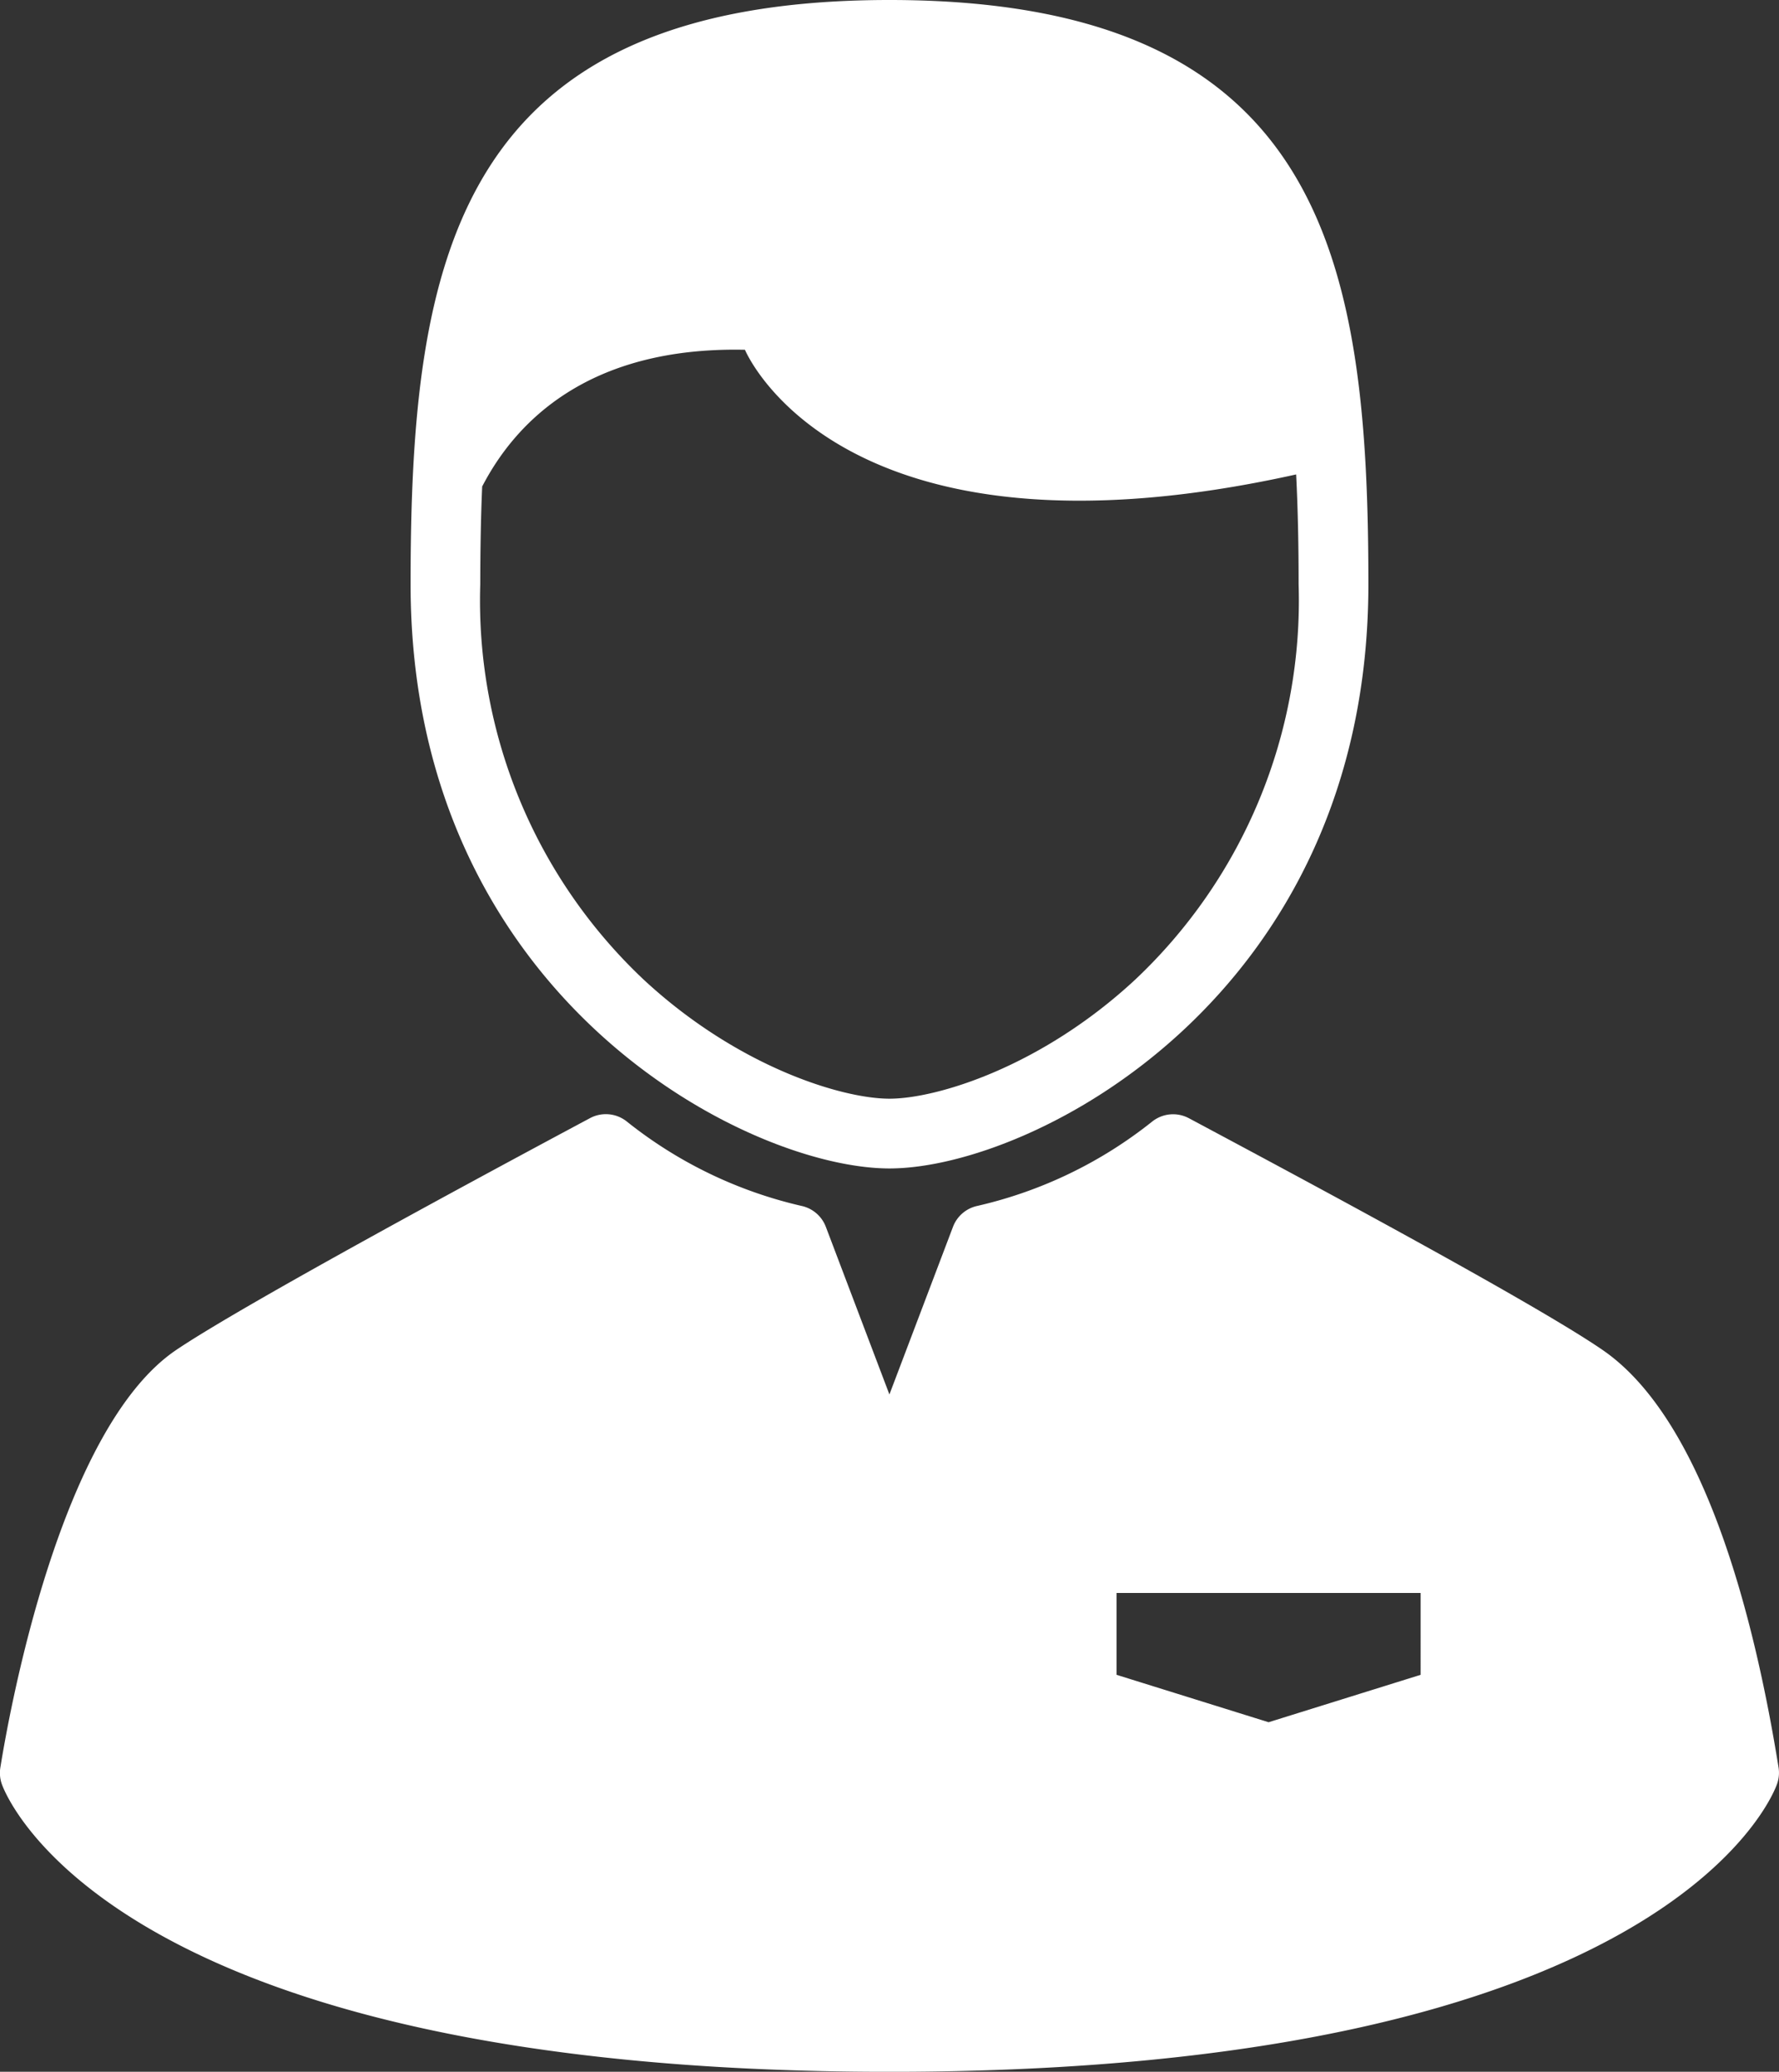 <svg xmlns="http://www.w3.org/2000/svg" width="71.611" height="83.375" viewBox="0 0 71.611 83.375">
  <rect x="0" y="0" width="71.611" height="83.375" fill="#333333" stroke="none"/>
  <g id="specialist-user" transform="translate(-24.669)">
    <path id="Path_986" data-name="Path 986" d="M113.264,47.022c5.752,0,19.277-6.923,19.277-23.511C132.541,10.526,130.789,0,113.264,0S93.987,10.526,93.987,23.511C93.987,40.1,107.512,47.022,113.264,47.022Zm-16.4-27.435c1.354-2.619,4.283-5.645,10.582-5.511,0,0,3.755,9.107,22.187,5.017.074,1.455.1,2.939.1,4.417a20.963,20.963,0,0,1-6.584,15.919c-3.785,3.512-7.986,4.786-9.887,4.786s-6.1-1.274-9.887-4.786a20.963,20.963,0,0,1-6.584-15.919C96.793,22.2,96.812,20.883,96.868,19.587Z" transform="translate(-52.79)" fill="#fff"/>
    <path id="Path_987" data-name="Path 987" d="M96.263,214.34c-.984-6.12-3.01-14-7.074-16.8-2.775-1.913-12.457-7.086-16.591-9.295l-.072-.038a1.351,1.351,0,0,0-1.471.129A17.564,17.564,0,0,1,64,191.738a1.352,1.352,0,0,0-.97.84l-2.559,6.746-2.559-6.746a1.352,1.352,0,0,0-.97-.84,17.564,17.564,0,0,1-7.051-3.406,1.351,1.351,0,0,0-1.471-.129c-4.085,2.183-13.886,7.461-16.651,9.325-4.678,3.151-6.724,14.557-7.086,16.812a1.353,1.353,0,0,0,.06.666c.167.473,4.461,11.576,35.728,11.576s35.561-11.1,35.728-11.576A1.35,1.35,0,0,0,96.263,214.34Zm-14.408-3.734-6.12,1.908-6.12-1.908v-3.293h12.24Z" transform="translate(0 -143.206)" fill="#fff"/>
  </g>
</svg>
